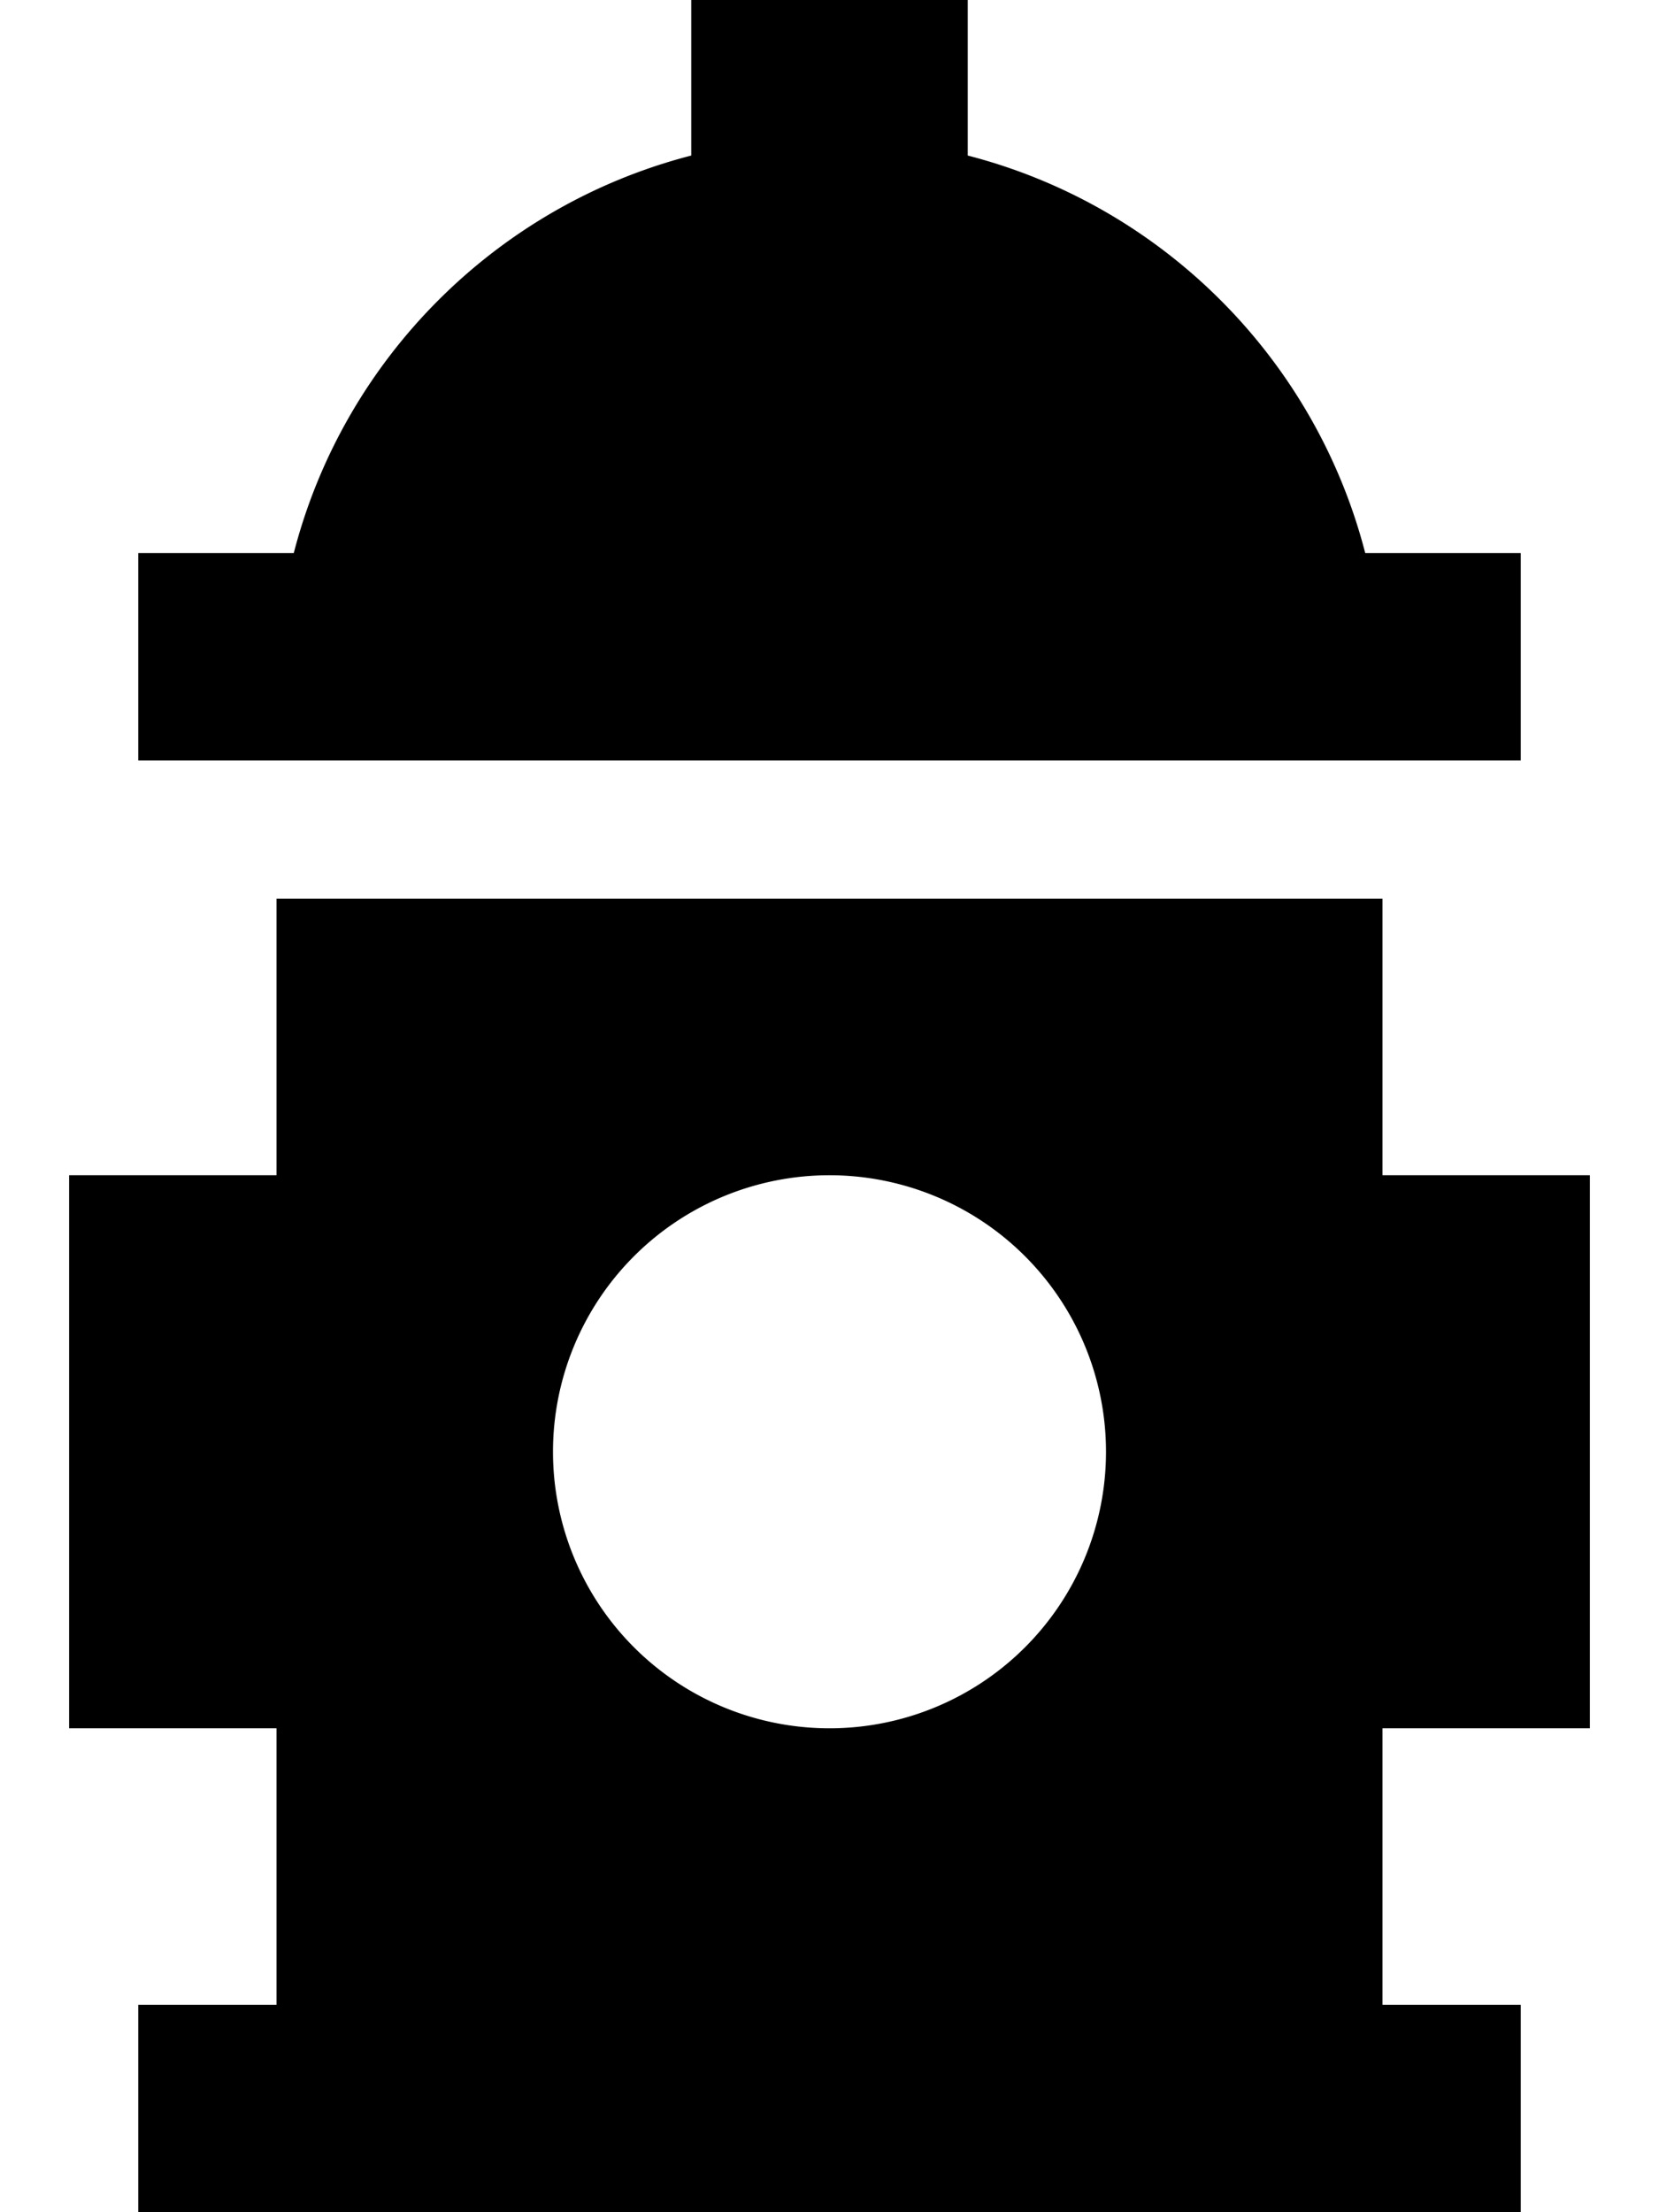 <svg xmlns="http://www.w3.org/2000/svg" viewBox="0 0 384 512"><!--! Font Awesome Pro 6.7.1 by @fontawesome - https://fontawesome.com License - https://fontawesome.com/license (Commercial License) Copyright 2024 Fonticons, Inc. --><path d="M224 32l0 4c45 11.6 80.4 47 92 92l12 0 24 0 0 48-24 0L56 176l-24 0 0-48 24 0 12 0c11.6-45 47-80.4 92-92l0-4 0-32 64 0 0 32zM32 464l24 0 8 0 0-64-48 0 0-128 48 0 0-64 256 0 0 64 48 0 0 128-48 0 0 64 8 0 24 0 0 48-24 0-8 0L64 512l-8 0-24 0 0-48zm160-64a64 64 0 1 0 0-128 64 64 0 1 0 0 128z"/></svg>